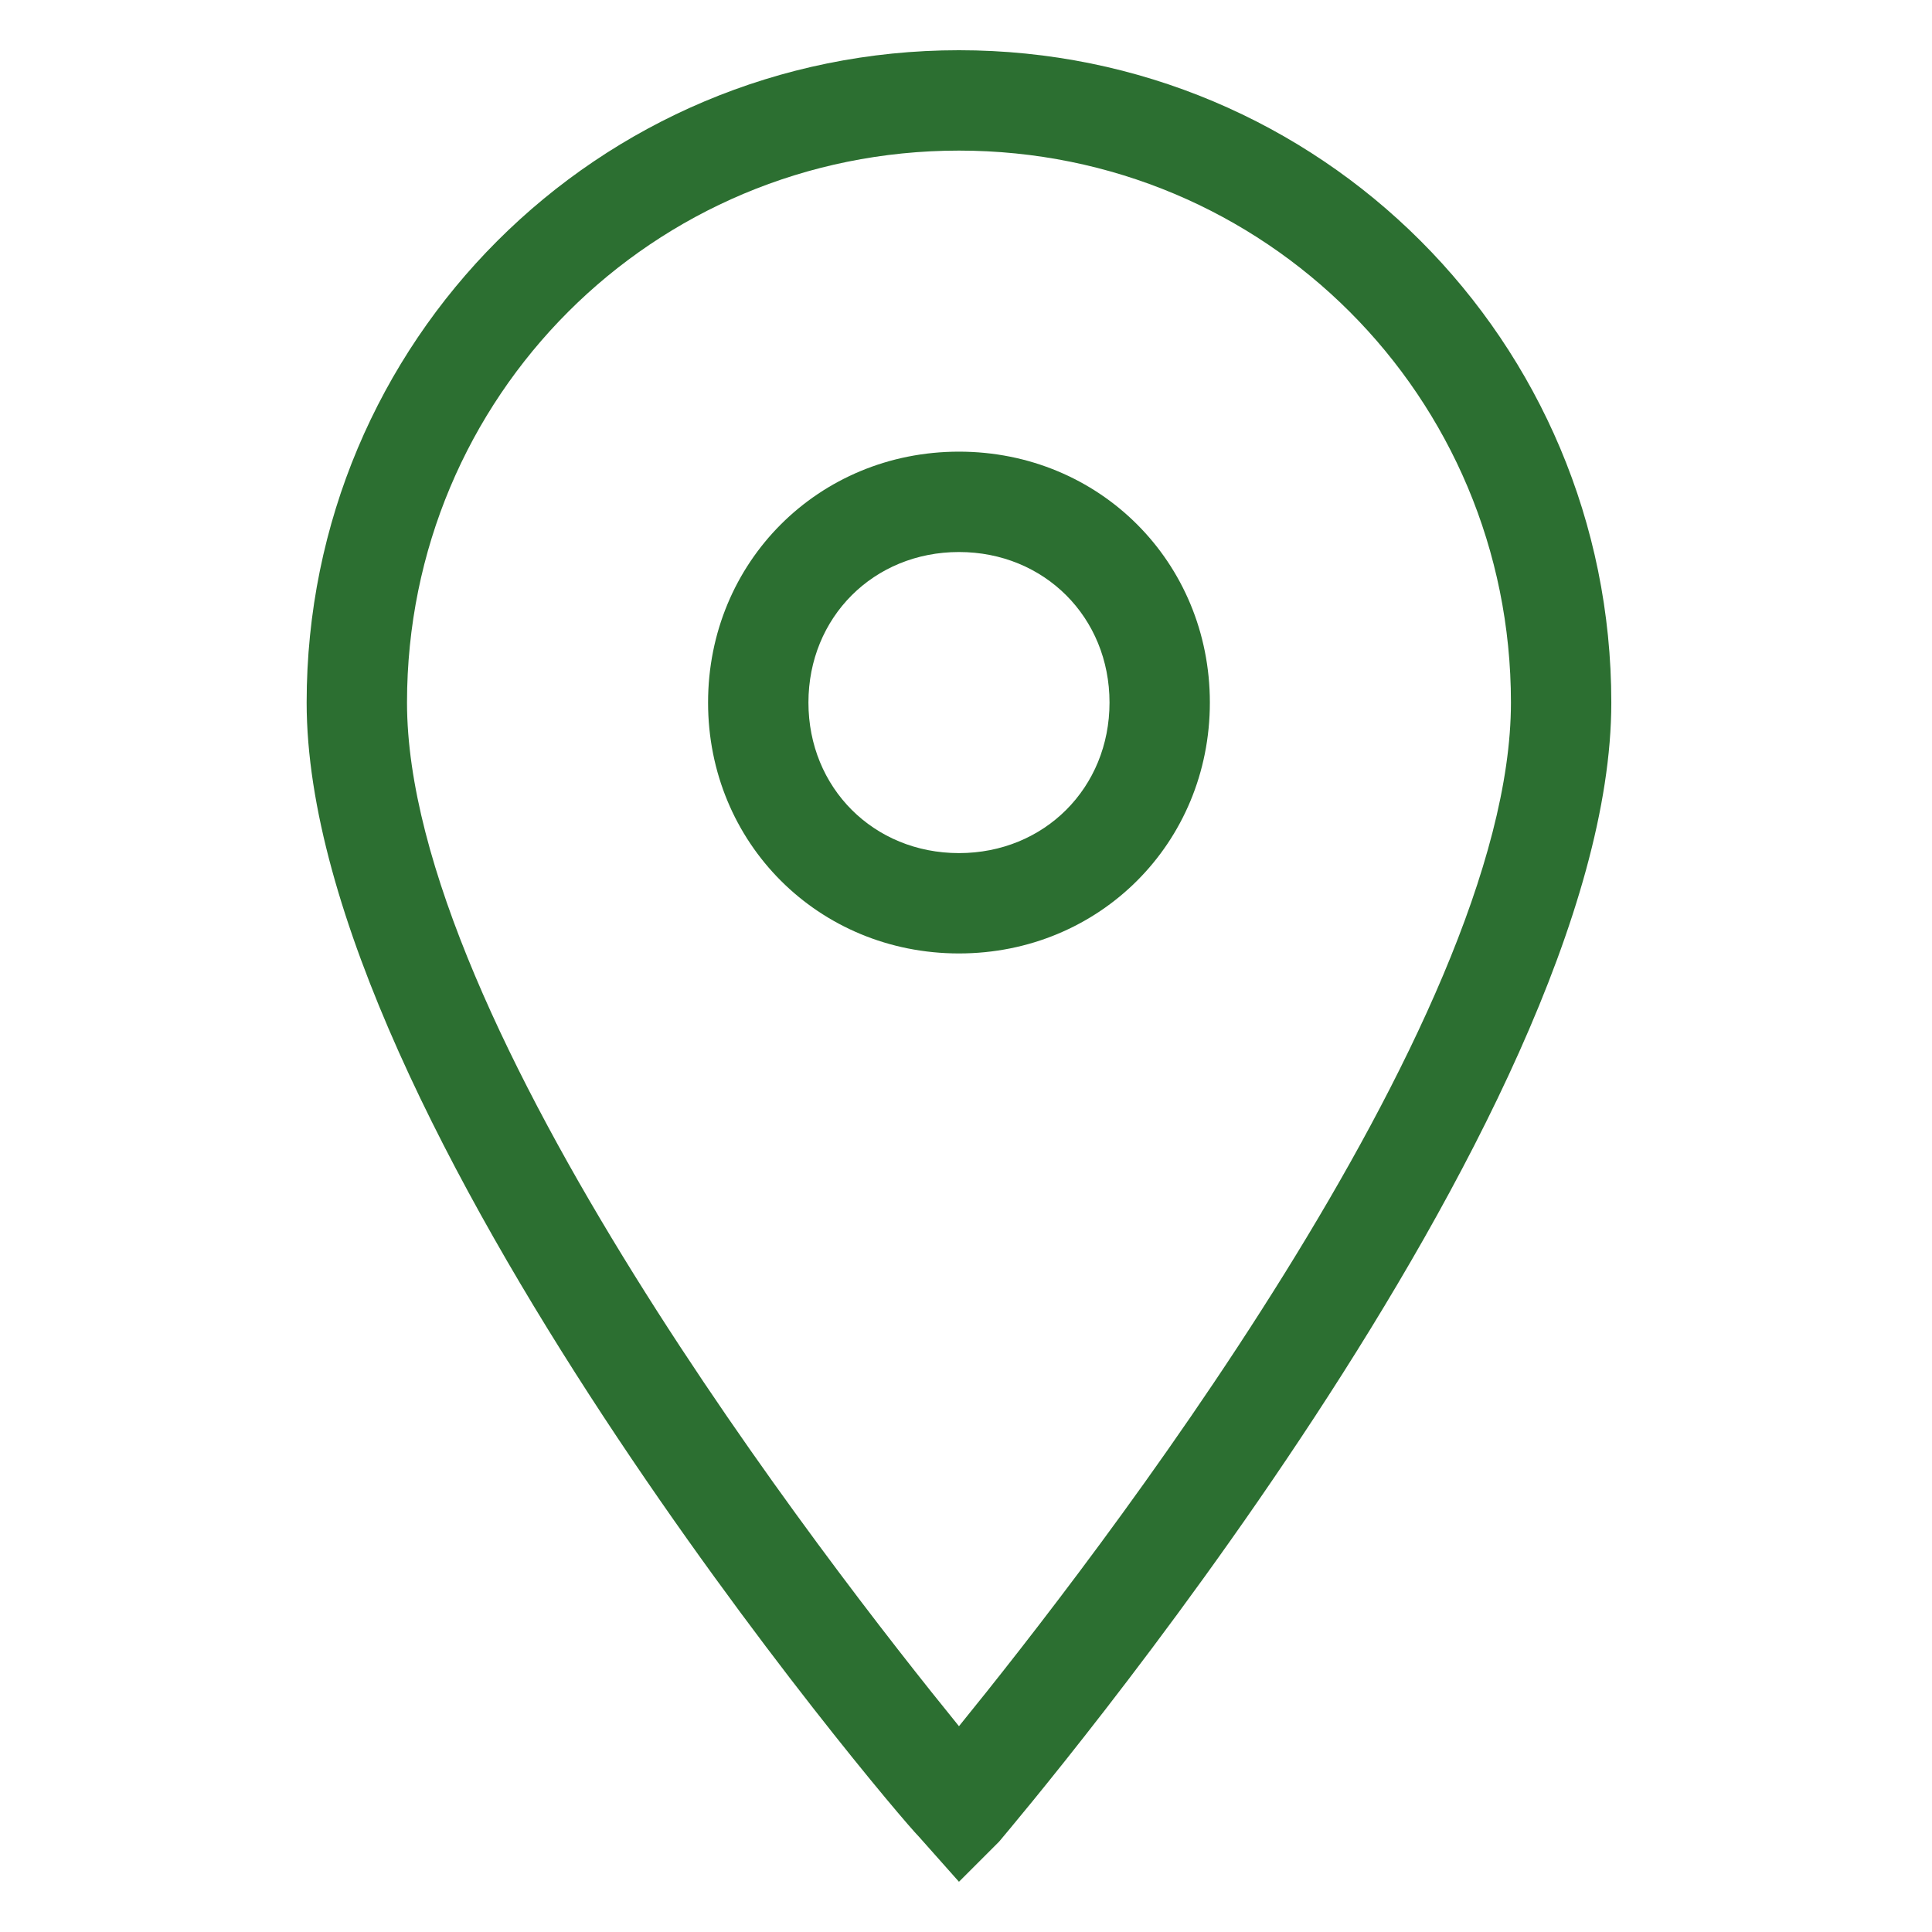 <svg xmlns="http://www.w3.org/2000/svg" xmlns:xlink="http://www.w3.org/1999/xlink" version="1.1" width="1000" height="1000" viewBox="0 0 1000 1000" xml:space="preserve">
<desc>Created with Fabric.js 3.5.0</desc>
<defs>
</defs>
<rect x="0" y="0" width="100%" height="100%" fill="#ffffff"/>
<g transform="matrix(12.64 0 0 12.64 499.999 499.999)" id="858130">
<g style="" vector-effect="non-scaling-stroke">
		<g transform="matrix(1 0 0 1 -0.288 0)">
<path style="stroke: none; stroke-width: 1; stroke-dasharray: none; stroke-linecap: butt; stroke-dashoffset: 0; stroke-linejoin: miter; stroke-miterlimit: 4; is-custom-font: none; font-file-url: none; fill: rgb(44,111,49); fill-rule: nonzero; opacity: 1;" transform=" translate(-26.712, -37.5)" d="M 26.712 75 L 25.069 73.151 C 24.041 72.123 0 43.767 0 26.712 C 0 11.918 11.918 0 26.712 0 C 41.507 0 53.425 11.918 53.425 26.712 C 53.425 43.767 29.384 72.123 28.356 73.356 L 26.712 75 Z M 26.712 4.11 C 14.178 4.11 4.11 14.178 4.11 26.712 C 4.11 39.863 21.37 62.055 26.712 68.63 C 32.055 62.055 49.315 39.863 49.315 26.712 C 49.315 14.178 39.247 4.11 26.712 4.11 Z" stroke-linecap="round"/>
</g>
		<g transform="matrix(1 0 0 1 -0.288 -10.788)">
<path style="stroke: none; stroke-width: 1; stroke-dasharray: none; stroke-linecap: butt; stroke-dashoffset: 0; stroke-linejoin: miter; stroke-miterlimit: 4; is-custom-font: none; font-file-url: none; fill: rgb(44,111,49); fill-rule: nonzero; opacity: 1;" transform=" translate(-26.712, -26.712)" d="M 26.712 36.986 C 20.959 36.986 16.438 32.466 16.438 26.712 C 16.438 20.959 20.959 16.438 26.712 16.438 C 32.466 16.438 36.986 20.959 36.986 26.712 C 36.986 32.466 32.466 36.986 26.712 36.986 Z M 26.712 20.548 C 23.219 20.548 20.548 23.219 20.548 26.712 C 20.548 30.206 23.219 32.877 26.712 32.877 C 30.206 32.877 32.877 30.206 32.877 26.712 C 32.877 23.219 30.206 20.548 26.712 20.548 Z" stroke-linecap="round"/>
</g>
</g>
</g>
</svg>